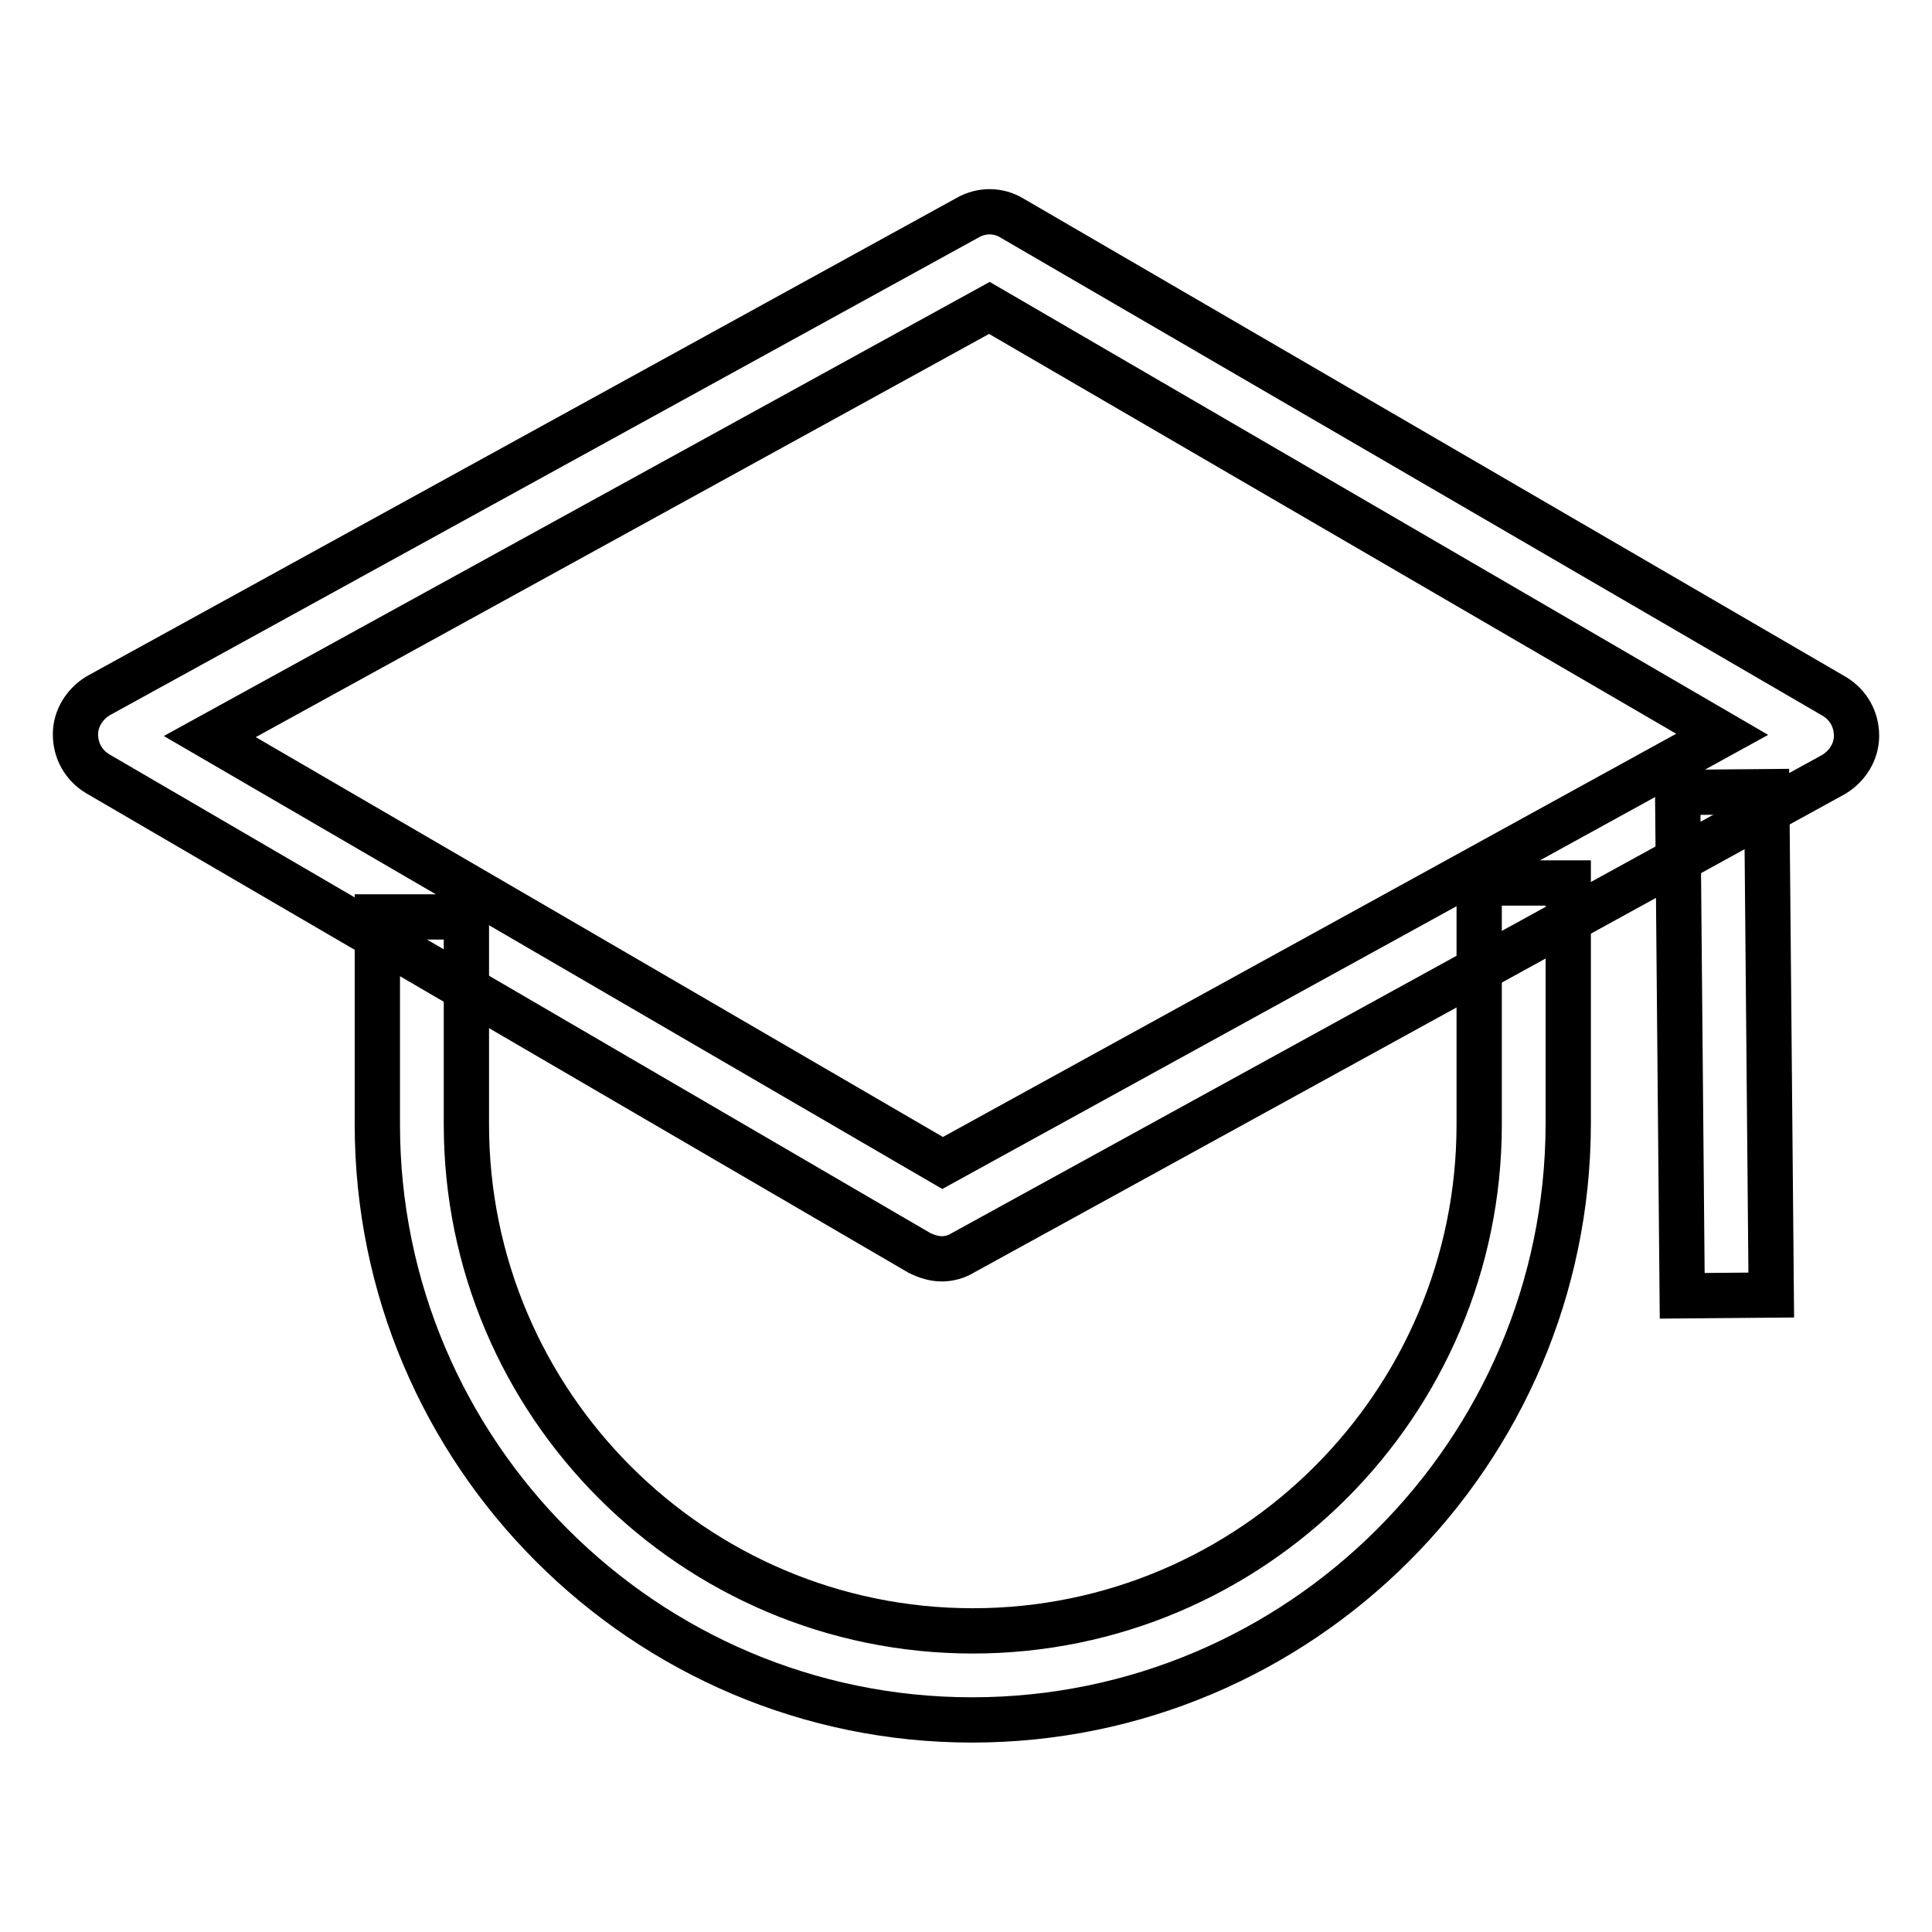 <?xml version="1.0" encoding="utf-8"?>
<!-- Svg Vector Icons : http://www.onlinewebfonts.com/icon -->
<!DOCTYPE svg PUBLIC "-//W3C//DTD SVG 1.1//EN" "http://www.w3.org/Graphics/SVG/1.1/DTD/svg11.dtd">
<svg version="1.1" xmlns="http://www.w3.org/2000/svg" xmlns:xlink="http://www.w3.org/1999/xlink" x="0px" y="0px" viewBox="0 0 256 256" enable-background="new 0 0 256 256" xml:space="preserve">
<g> <path stroke-width="6" fill-opacity="0" stroke="#000000"  d="M124.8,166.8c-1,0-2-0.3-3-0.8L12.9,102.5c-1.8-1.1-2.9-3-2.9-5.2c0-2.1,1.2-4,3-5.1l115.3-63.4 c1.8-1,4-1,5.8,0.1l109,63.4c1.8,1.1,2.9,3,2.9,5.2c0,2.1-1.2,4-3,5.1L127.6,166C126.8,166.5,125.8,166.8,124.8,166.8z M27.8,97.6 l97.1,56.5l103.3-56.8l-97.1-56.5L27.8,97.6z"/> <path stroke-width="6" fill-opacity="0" stroke="#000000"  d="M222.3,105l11.8-0.1l0.6,66.7l-11.8,0.1L222.3,105z M128.8,227.9C85.4,227.9,50,192.5,50,149v-27.5h11.8 V149c0,37,30.1,67.1,67.1,67.1c37,0,67.1-30.1,67.1-67.1v-32h11.8v32C207.7,192.5,172.3,227.9,128.8,227.9L128.8,227.9z"/></g>
</svg>